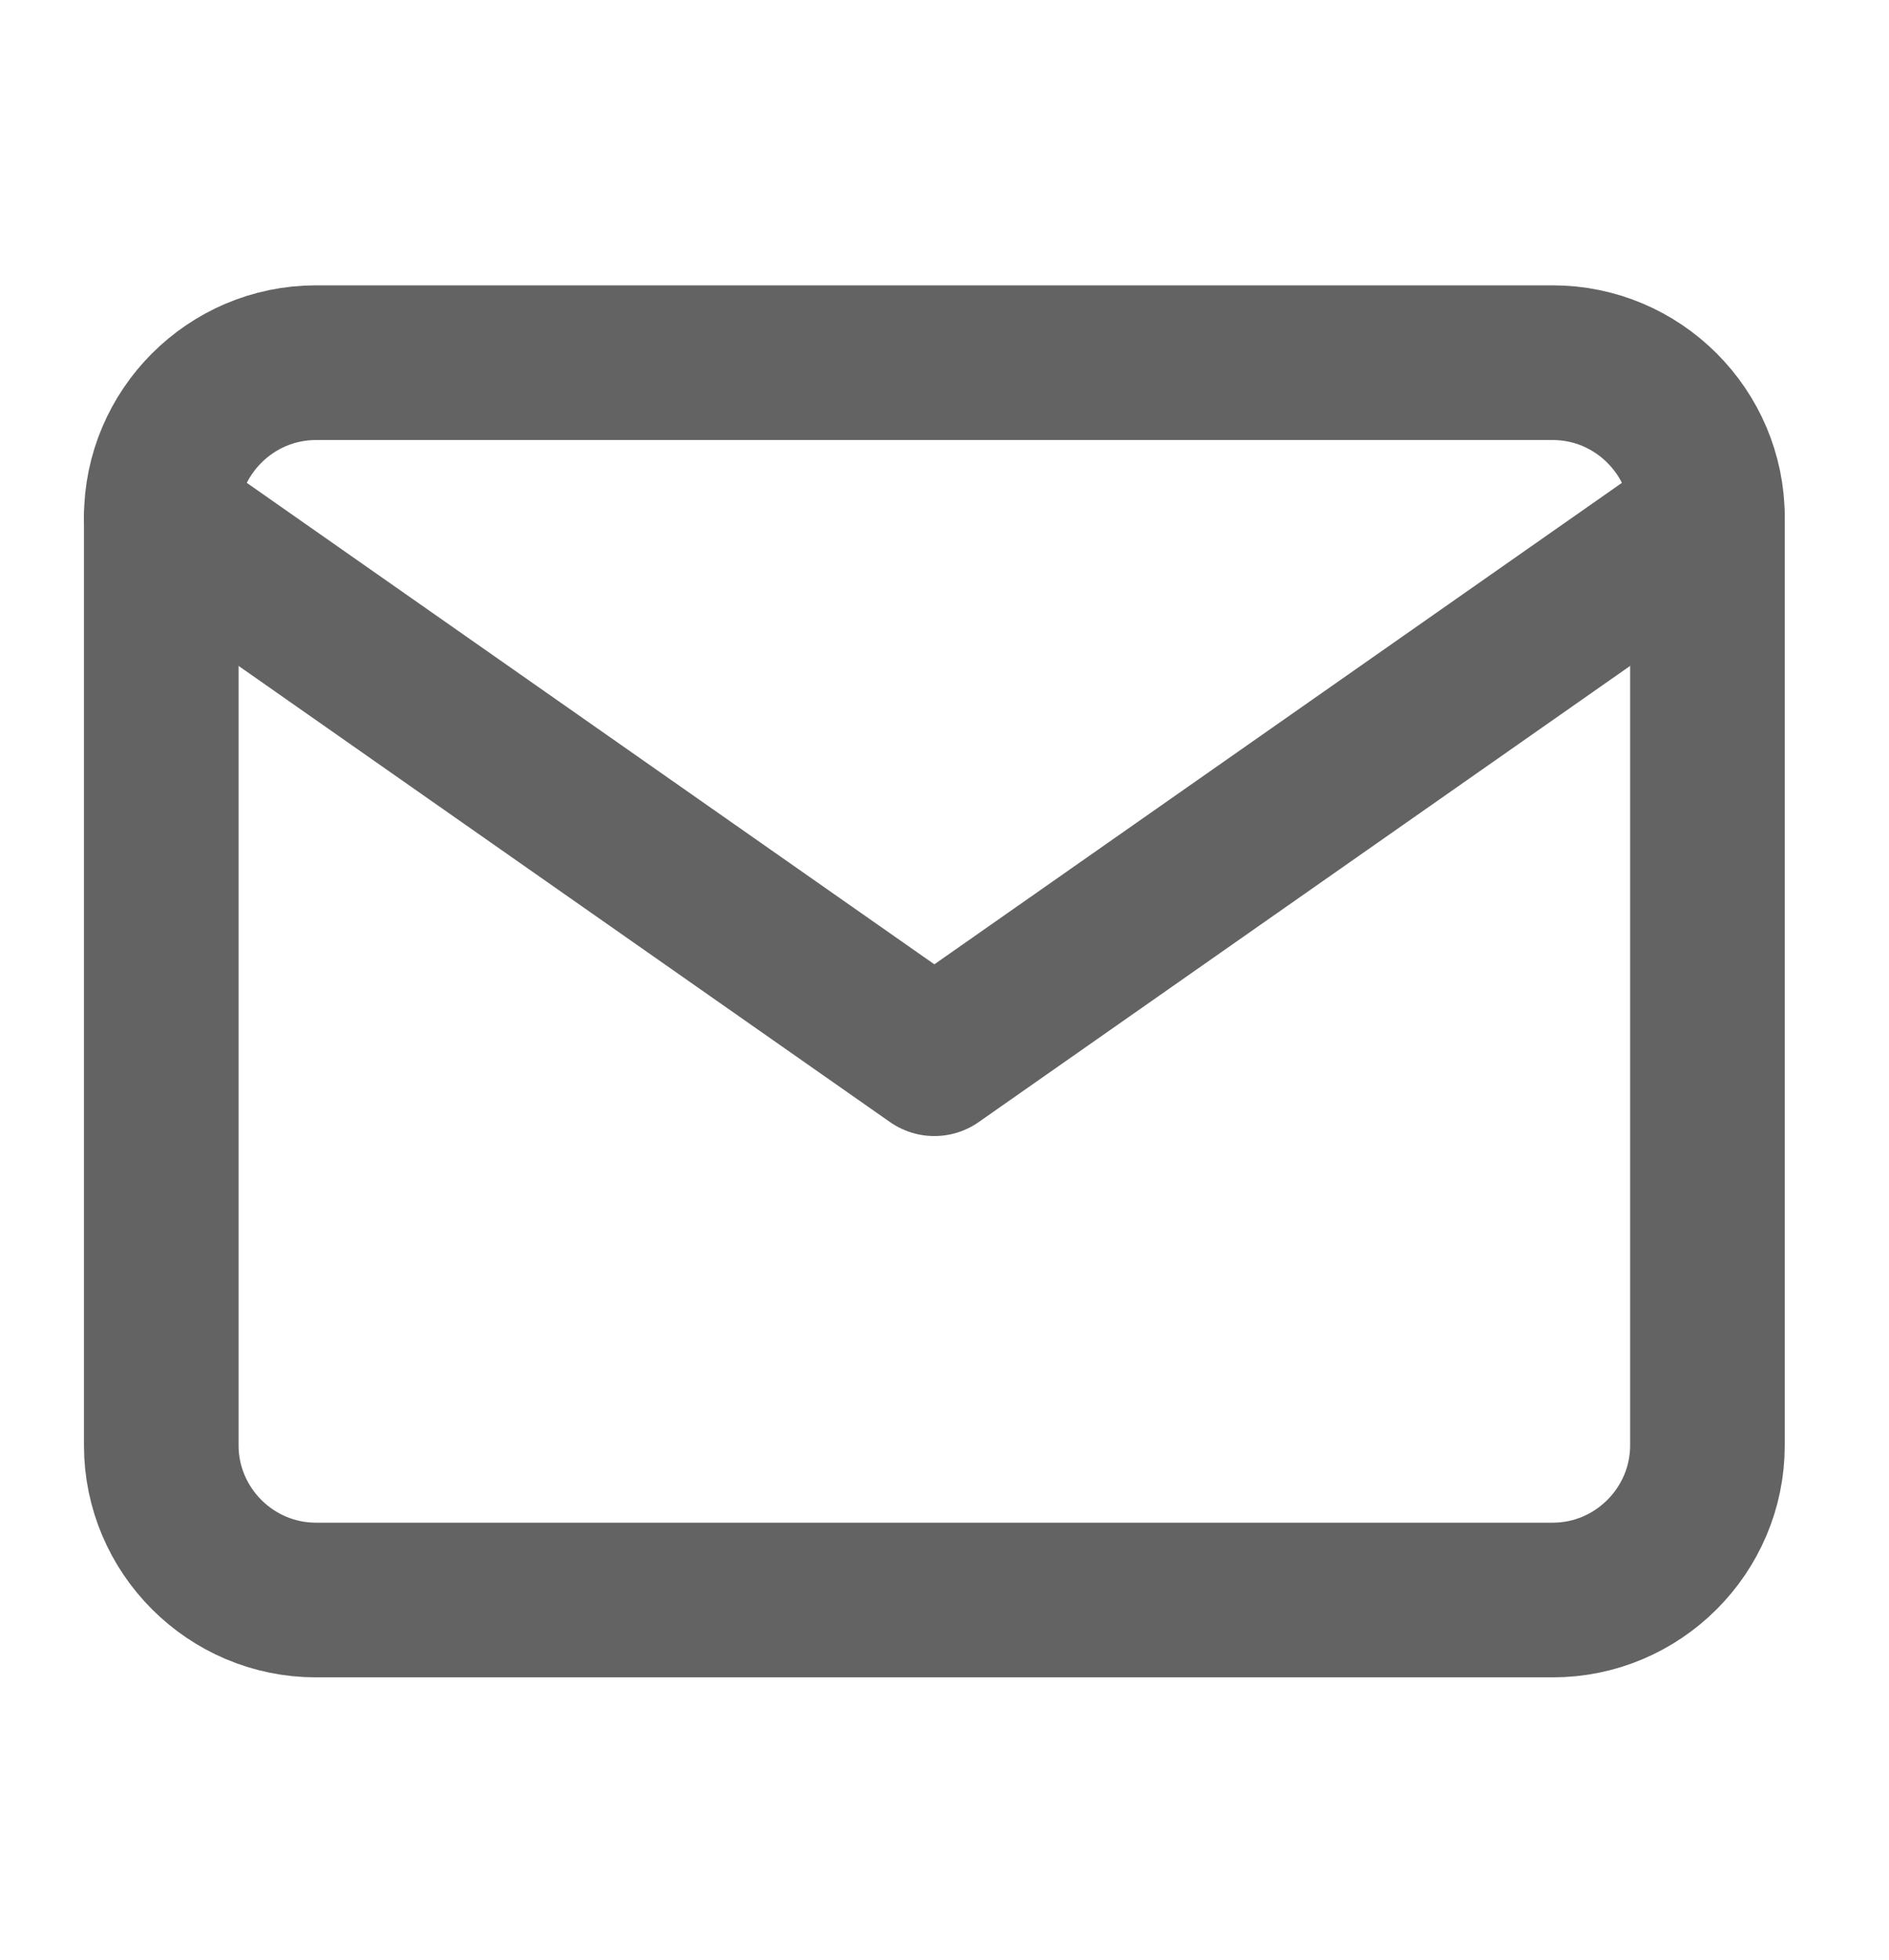 <svg width="27" height="28" viewBox="0 0 27 28" fill="none" xmlns="http://www.w3.org/2000/svg">
<path d="M4.515 5.182H22.195C23.41 5.182 24.405 6.176 24.405 7.392V20.651C24.405 21.867 23.41 22.861 22.195 22.861H4.515C3.299 22.861 2.305 21.867 2.305 20.651V7.392C2.305 6.176 3.299 5.182 4.515 5.182Z" stroke="#636363" stroke-width="2.21" stroke-linecap="round" stroke-linejoin="round"/>
<path d="M24.405 7.392L13.355 15.127L2.305 7.392" stroke="#636363" stroke-width="2.21" stroke-linecap="round" stroke-linejoin="round"/>
</svg>
